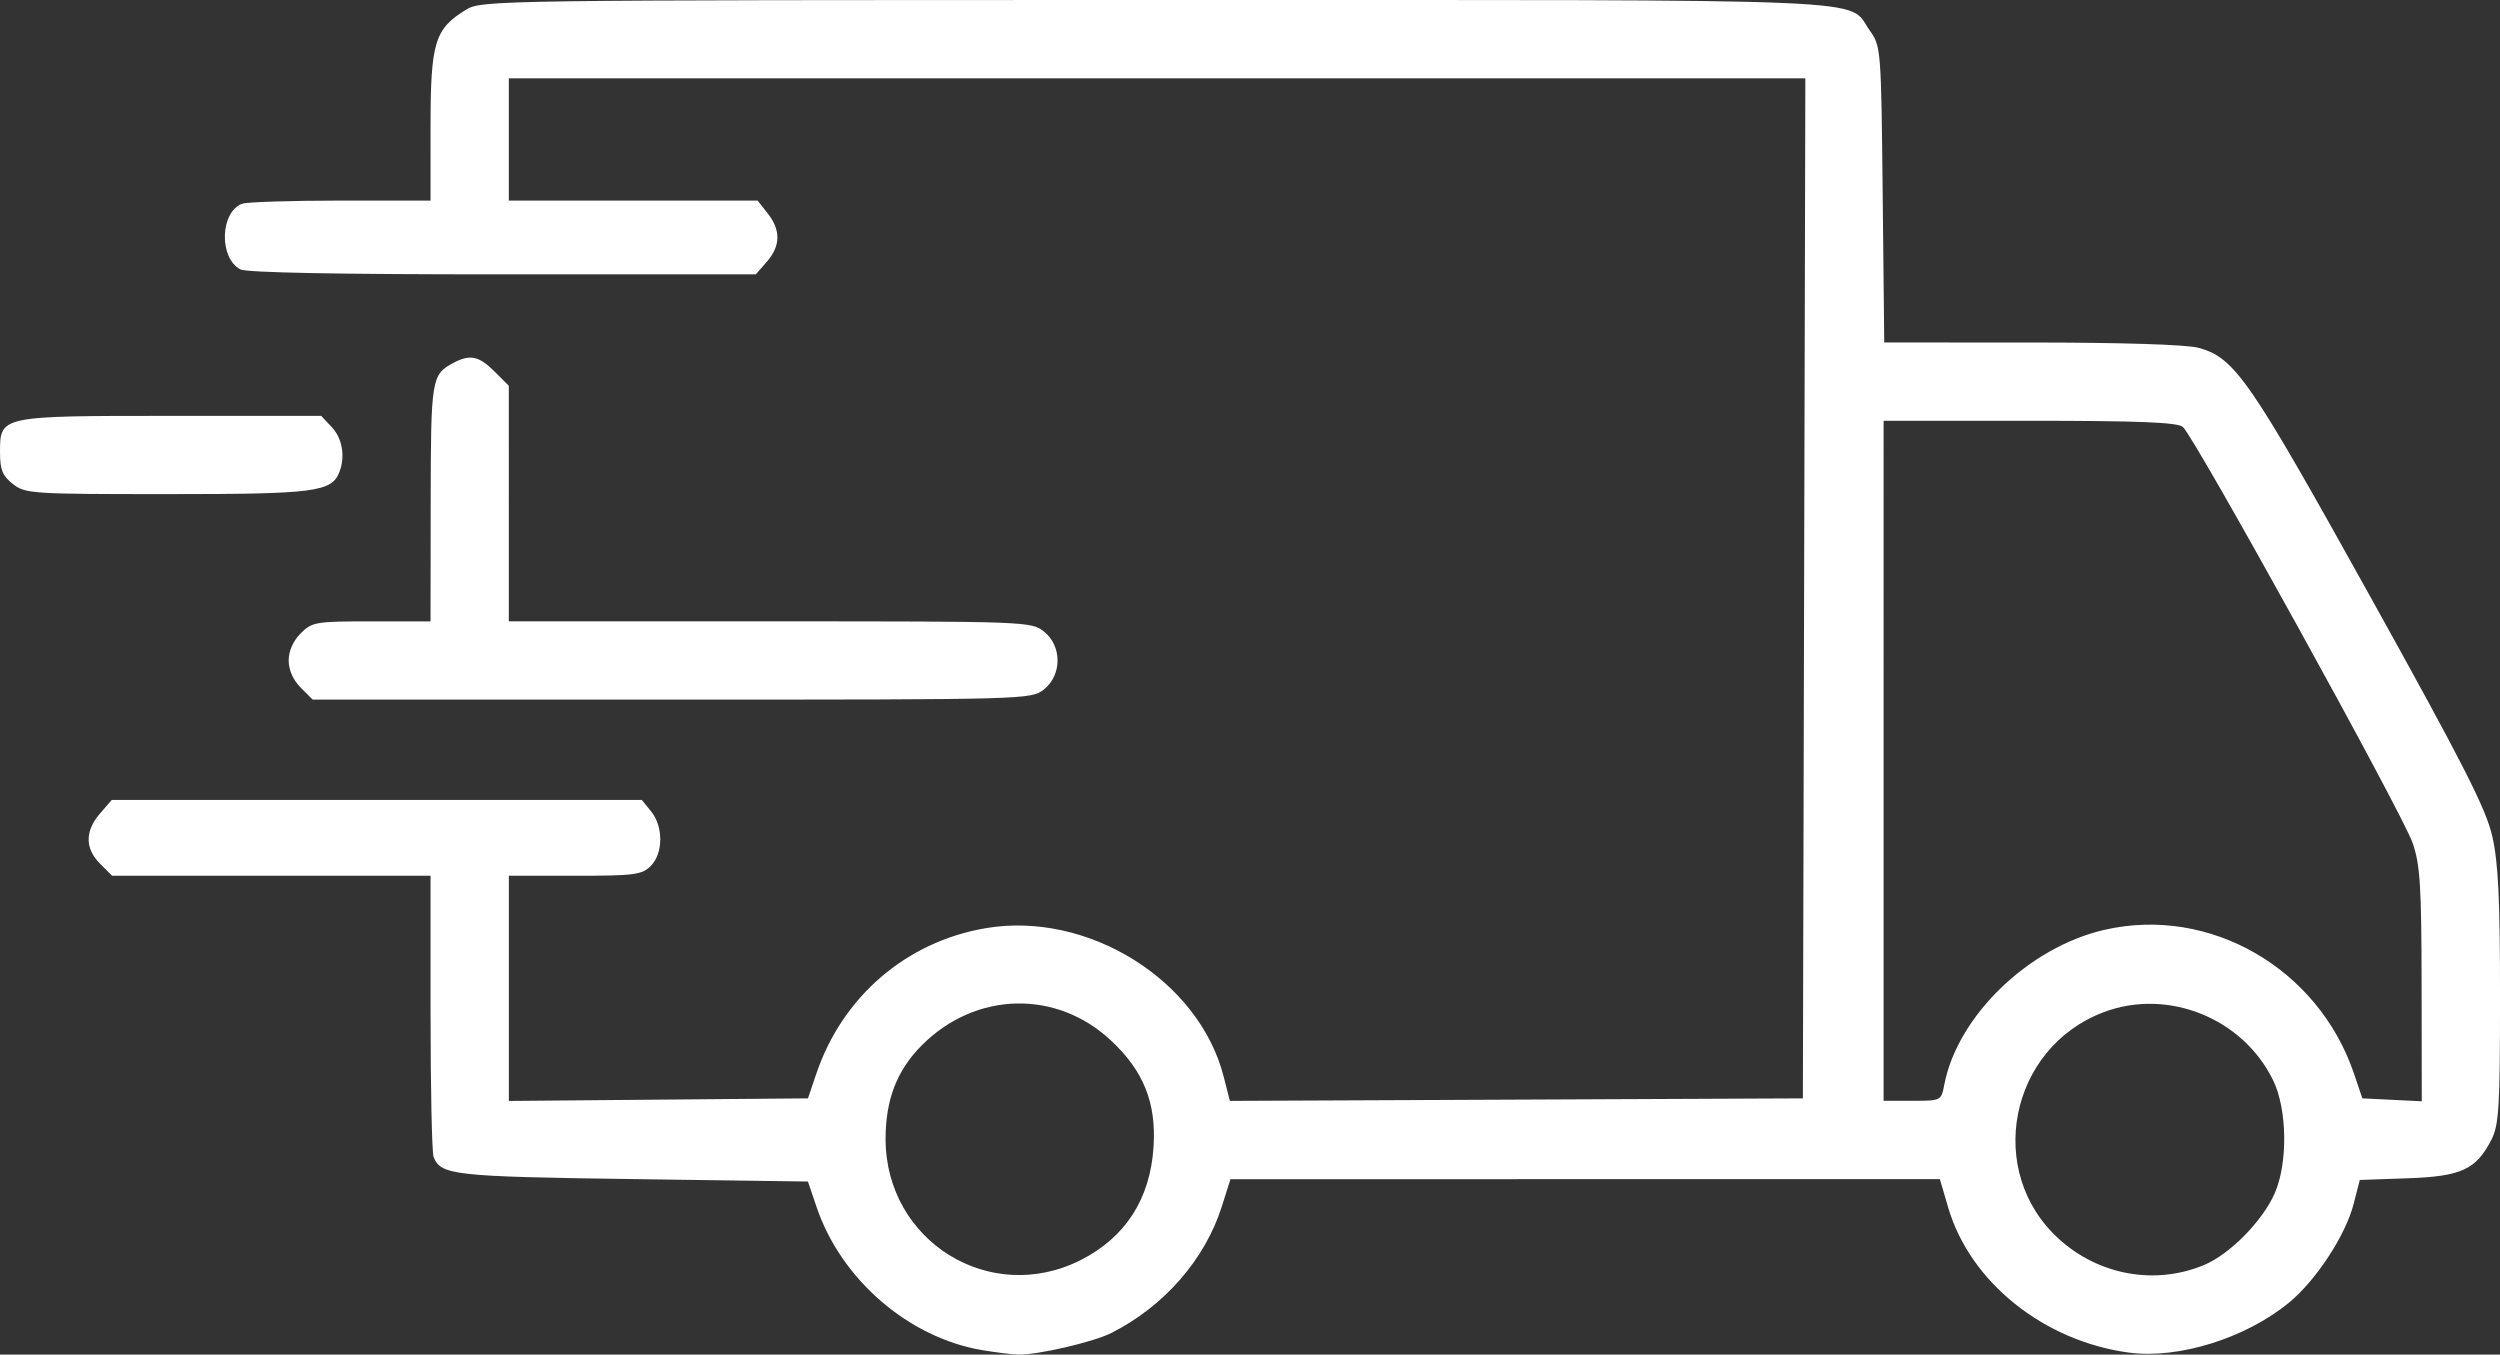 <svg xmlns="http://www.w3.org/2000/svg" xml:space="preserve" id="svg5" version="1.1" viewBox="0 0 135.202 73.257" height="73.257mm" width="135.202mm"><rect x="0" y="0" width="135.202" height="73.257" fill="#333333" stroke="none"/><defs id="defs2"></defs><g transform="translate(-616.269,-76.424)" id="layer1"><g transform="translate(-206.979,103.396)" id="layer1-8"><path id="path1679" d="m 876.372,46.046 c -3.986,-0.672 -7.638,-3.826 -8.963,-7.741 l -0.467,-1.379 -9.477,-0.132 c -9.701,-0.135 -10.388,-0.212 -10.769,-1.205 -0.09,-0.234 -0.163,-3.75 -0.163,-7.813 v -7.387 h -8.611 -8.611 l -0.649,-0.649 c -0.823,-0.823 -0.826,-1.761 -0.011,-2.709 l 0.639,-0.742 h 14.334 14.334 l 0.506,0.625 c 0.667,0.823 0.655,2.269 -0.023,2.947 -0.477,0.477 -0.882,0.529 -4.101,0.529 h -3.572 v 6.089 6.089 l 8.088,-0.07 8.088,-0.07 0.449,-1.326 c 1.413,-4.174 4.859,-7.141 9.149,-7.875 5.527,-0.947 11.545,2.799 12.882,8.018 l 0.338,1.32 15.494,-0.068 15.494,-0.068 0.067,-27.583 0.067,-27.583 h -35.059 -35.059 v 3.307 3.307 h 6.728 6.728 l 0.548,0.697 c 0.71,0.903 0.695,1.751 -0.047,2.604 l -0.595,0.685 -13.687,0.003 c -8.84,0.002 -13.867,-0.093 -14.194,-0.268 -1.163,-0.623 -1.099,-3.093 0.092,-3.55 0.246,-0.095 2.641,-0.172 5.321,-0.172 h 4.873 l 9.8e-4,-4.035 c 10e-4,-4.517 0.226,-5.256 1.915,-6.285 0.849,-0.518 1.408,-0.526 37.322,-0.527 40.167,-0.001 37.332,-0.122 38.595,1.649 0.608,0.852 0.617,0.976 0.7,8.868 l 0.084,8.004 7.986,0.002 c 4.886,7.937e-4 8.384,0.112 9.012,0.286 1.967,0.546 2.732,1.655 9.26,13.407 5.082,9.151 6.286,11.515 6.627,13.017 0.322,1.416 0.417,3.395 0.417,8.662 -2.7e-4,5.977 -0.058,6.94 -0.463,7.734 -0.827,1.622 -1.63,1.992 -4.538,2.093 l -2.583,0.09 -0.332,1.294 c -0.437,1.704 -2.038,4.146 -3.509,5.351 -2.344,1.921 -5.976,3.051 -8.651,2.691 -4.602,-0.619 -8.583,-3.813 -9.765,-7.836 l -0.454,-1.546 -19.182,0.003 -19.182,0.003 -0.472,1.487 c -0.908,2.857 -3.12,5.389 -5.967,6.828 -0.991,0.501 -4.061,1.208 -5.07,1.167 -0.364,-0.015 -1.223,-0.121 -1.91,-0.237 z m 5.325,-4.874 c 2.414,-1.223 3.753,-3.302 3.935,-6.109 0.155,-2.389 -0.531,-4.109 -2.298,-5.762 -2.956,-2.765 -7.319,-2.658 -10.227,0.25 -1.351,1.351 -1.969,2.948 -1.966,5.081 0.008,5.525 5.655,9.023 10.556,6.539 z m 60.75,0.268 c 1.401,-0.585 3.184,-2.403 3.83,-3.903 0.708,-1.646 0.663,-4.522 -0.095,-6.082 -1.636,-3.366 -5.694,-4.999 -9.165,-3.688 -5.119,1.934 -6.434,8.648 -2.406,12.28 2.166,1.953 5.204,2.493 7.836,1.393 z m -14.053,-9.739 c 0.709,-3.716 4.552,-7.439 8.656,-8.385 5.697,-1.313 11.579,2.077 13.507,7.786 l 0.448,1.326 1.607,0.079 1.607,0.079 -0.009,-6.296 c -0.007,-5.36 -0.079,-6.501 -0.485,-7.674 -0.557,-1.613 -11.825,-22.014 -12.428,-22.501 -0.307,-0.248 -2.381,-0.331 -8.296,-0.331 h -7.887 V 14.172 32.56 h 1.558 c 1.548,0 1.559,-0.006 1.722,-0.86 z M 839.509,10.215 c -0.409,-0.409 -0.649,-0.952 -0.649,-1.467 0,-0.516 0.24,-1.058 0.649,-1.467 0.618,-0.618 0.805,-0.649 3.836,-0.649 h 3.187 l 0.008,-6.416 c 0.009,-6.728 0.042,-6.93 1.231,-7.564 0.893,-0.476 1.381,-0.374 2.221,0.466 l 0.773,0.773 V 0.261 6.631 h 14.12 c 13.884,0 14.131,0.009 14.817,0.548 0.985,0.775 0.985,2.362 0,3.137 -0.691,0.543 -0.871,0.548 -20.12,0.548 h -19.423 z M 823.946,-0.796 c -0.563,-0.443 -0.697,-0.771 -0.697,-1.705 0,-1.988 -0.038,-1.98 9.273,-1.98 h 8.097 l 0.575,0.612 c 0.567,0.603 0.733,1.58 0.411,2.418 -0.417,1.087 -1.31,1.202 -9.312,1.202 -7.339,0 -7.679,-0.022 -8.348,-0.548 z" style="fill:#ffffff;stroke-width:1"></path></g></g></svg>
